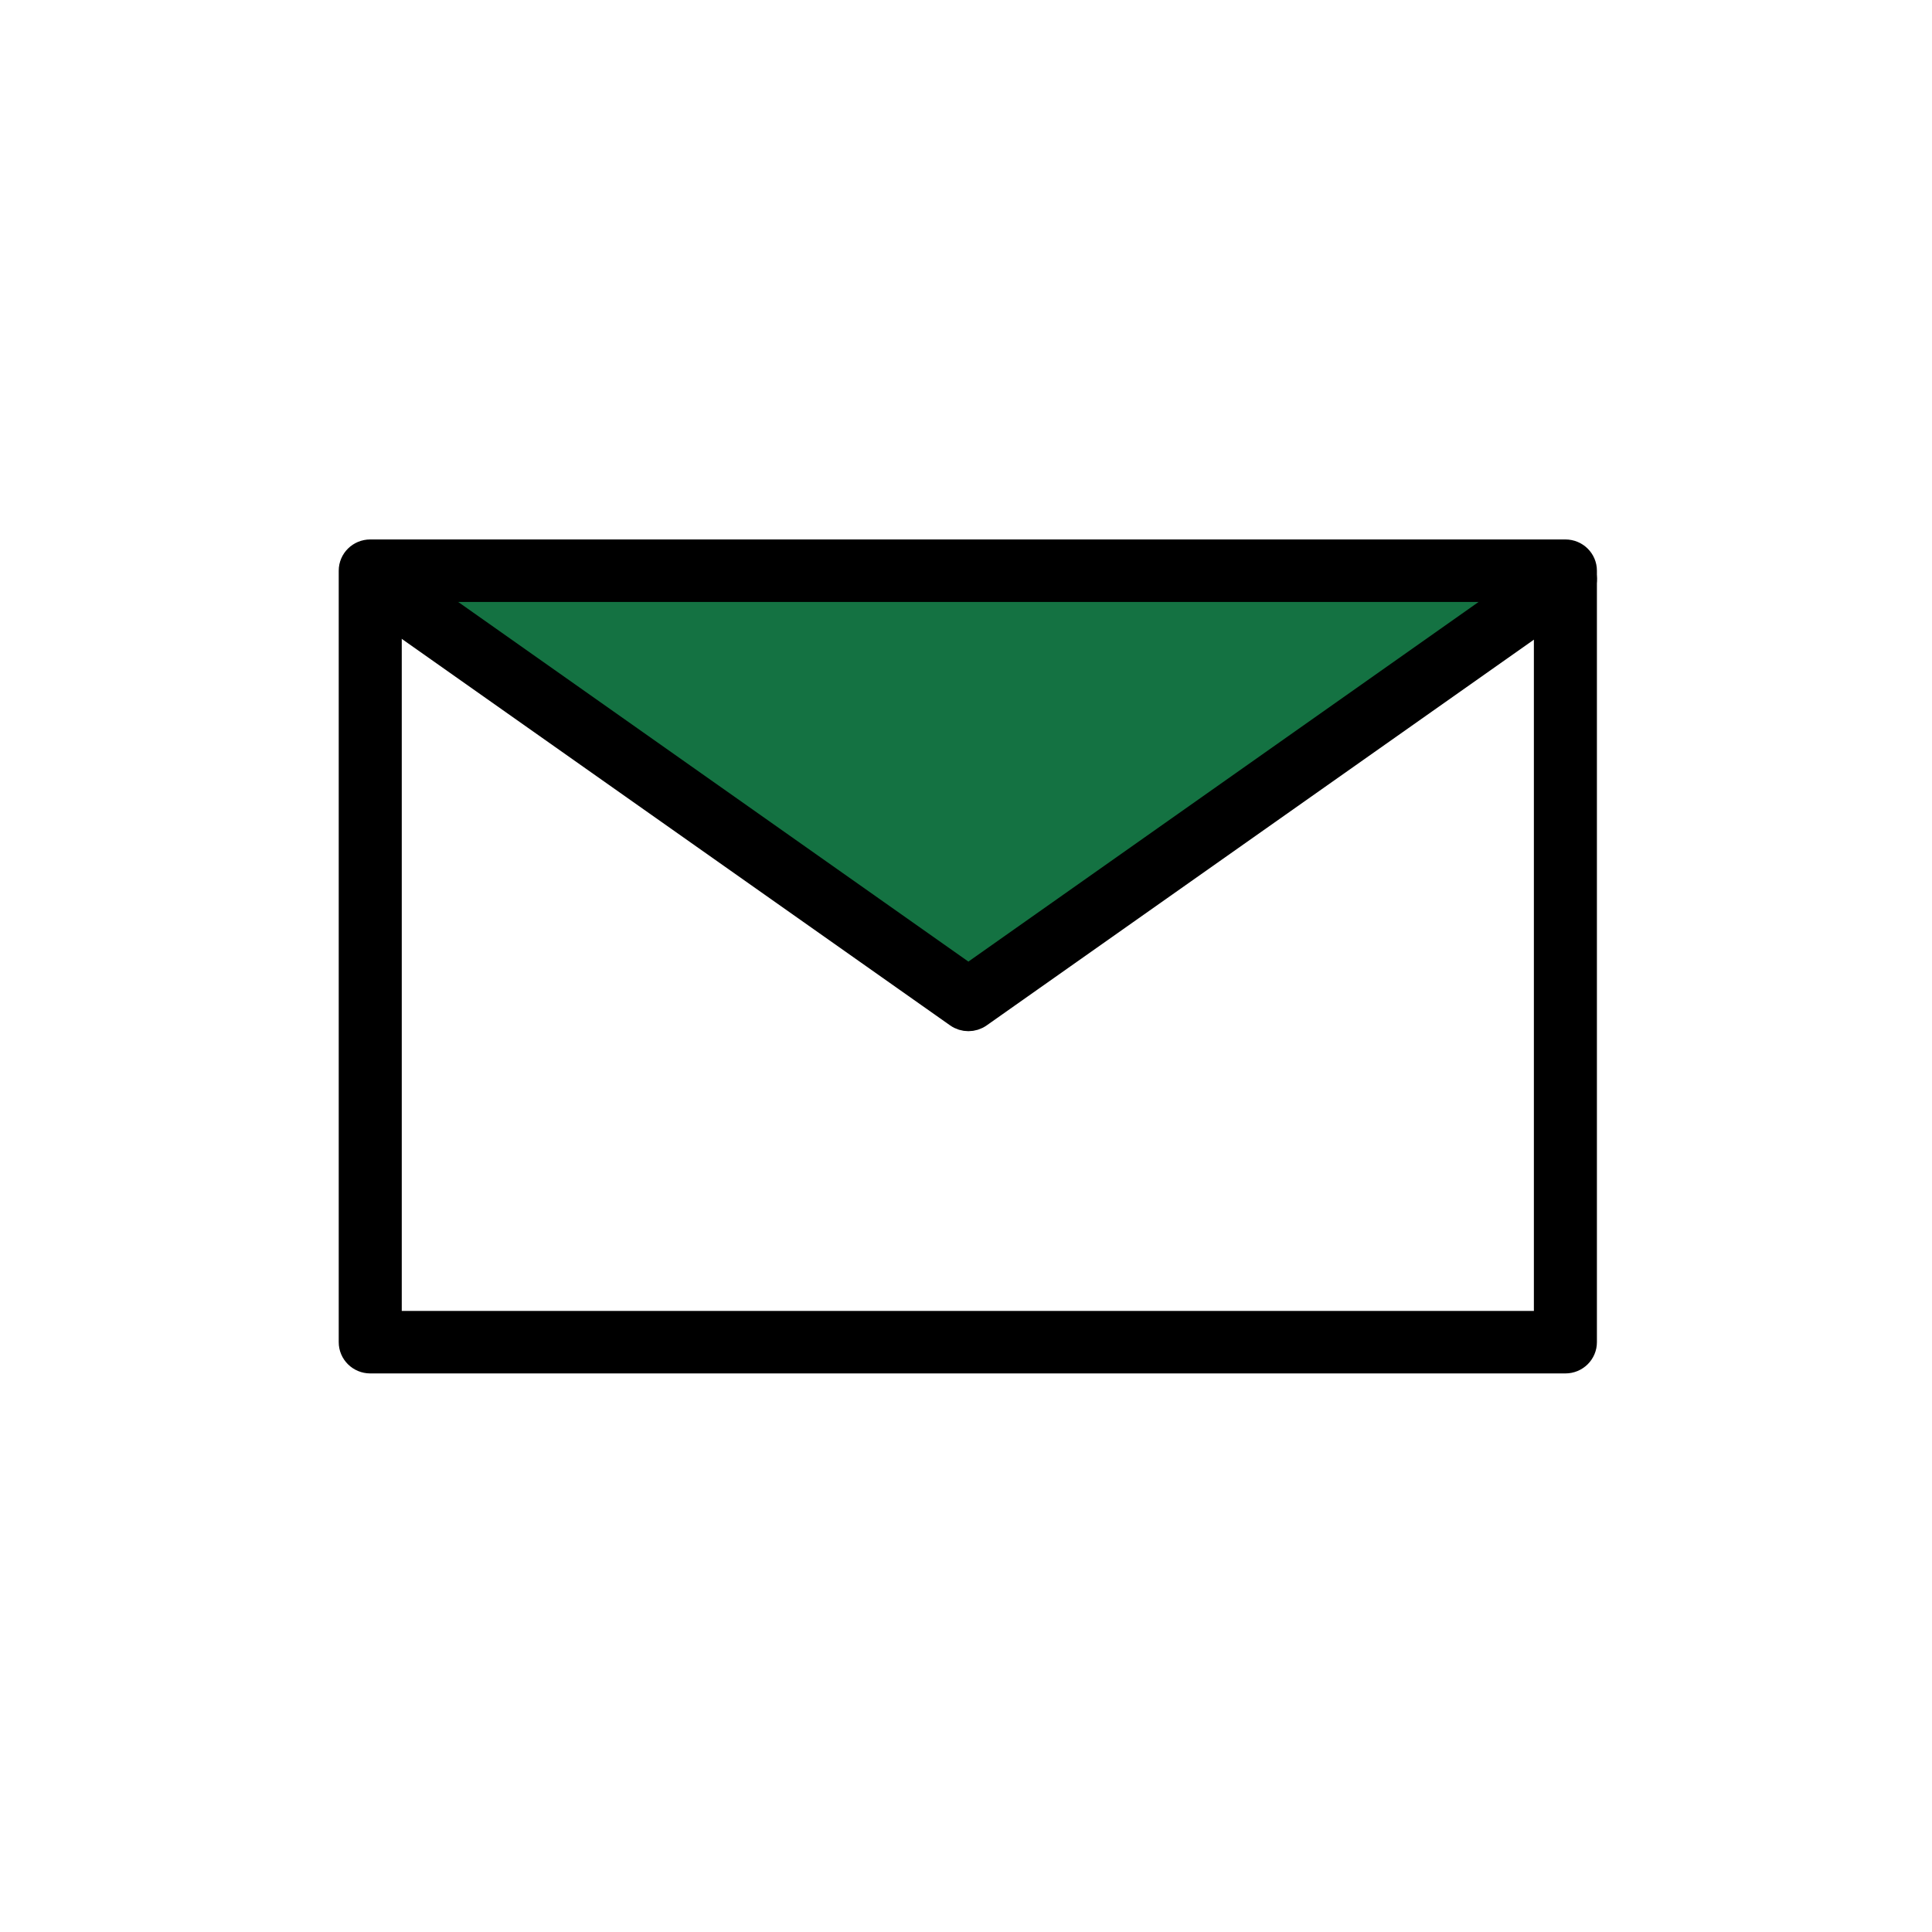 <svg width="77" height="77" viewBox="0 0 77 77" fill="none" xmlns="http://www.w3.org/2000/svg">
<mask id="mask0_590_14156" style="mask-type:alpha" maskUnits="userSpaceOnUse" x="0" y="0" width="77" height="77">
<rect width="77" height="77" fill="#D9D9D9"/>
</mask>
<g mask="url(#mask0_590_14156)">
<path d="M39.416 40.077L16.916 24.076L14.916 22.576H62.416L39.416 40.077Z" fill="#147242"/>
<path fill-rule="evenodd" clip-rule="evenodd" d="M14 22.745C14 22.334 14.338 22 14.756 22H62.389C62.807 22 63.145 22.334 63.145 22.745V53.493C63.145 53.904 62.807 54.238 62.389 54.238H14.756C14.338 54.238 14 53.904 14 53.493V22.745ZM15.512 23.491V52.747H61.633V23.491H15.512Z" fill="black" stroke="black" stroke-miterlimit="10" stroke-linecap="round" stroke-linejoin="round"/>
<path fill-rule="evenodd" clip-rule="evenodd" d="M14.187 22.647C14.429 22.312 14.902 22.235 15.241 22.474L38.595 38.936L61.95 22.474C62.289 22.235 62.761 22.312 63.004 22.647C63.247 22.982 63.169 23.448 62.829 23.687L39.035 40.459C38.772 40.644 38.419 40.644 38.156 40.459L14.362 23.687C14.022 23.448 13.944 22.982 14.187 22.647Z" fill="black" stroke="black" stroke-miterlimit="10" stroke-linecap="round" stroke-linejoin="round"/>
</g>
</svg>
